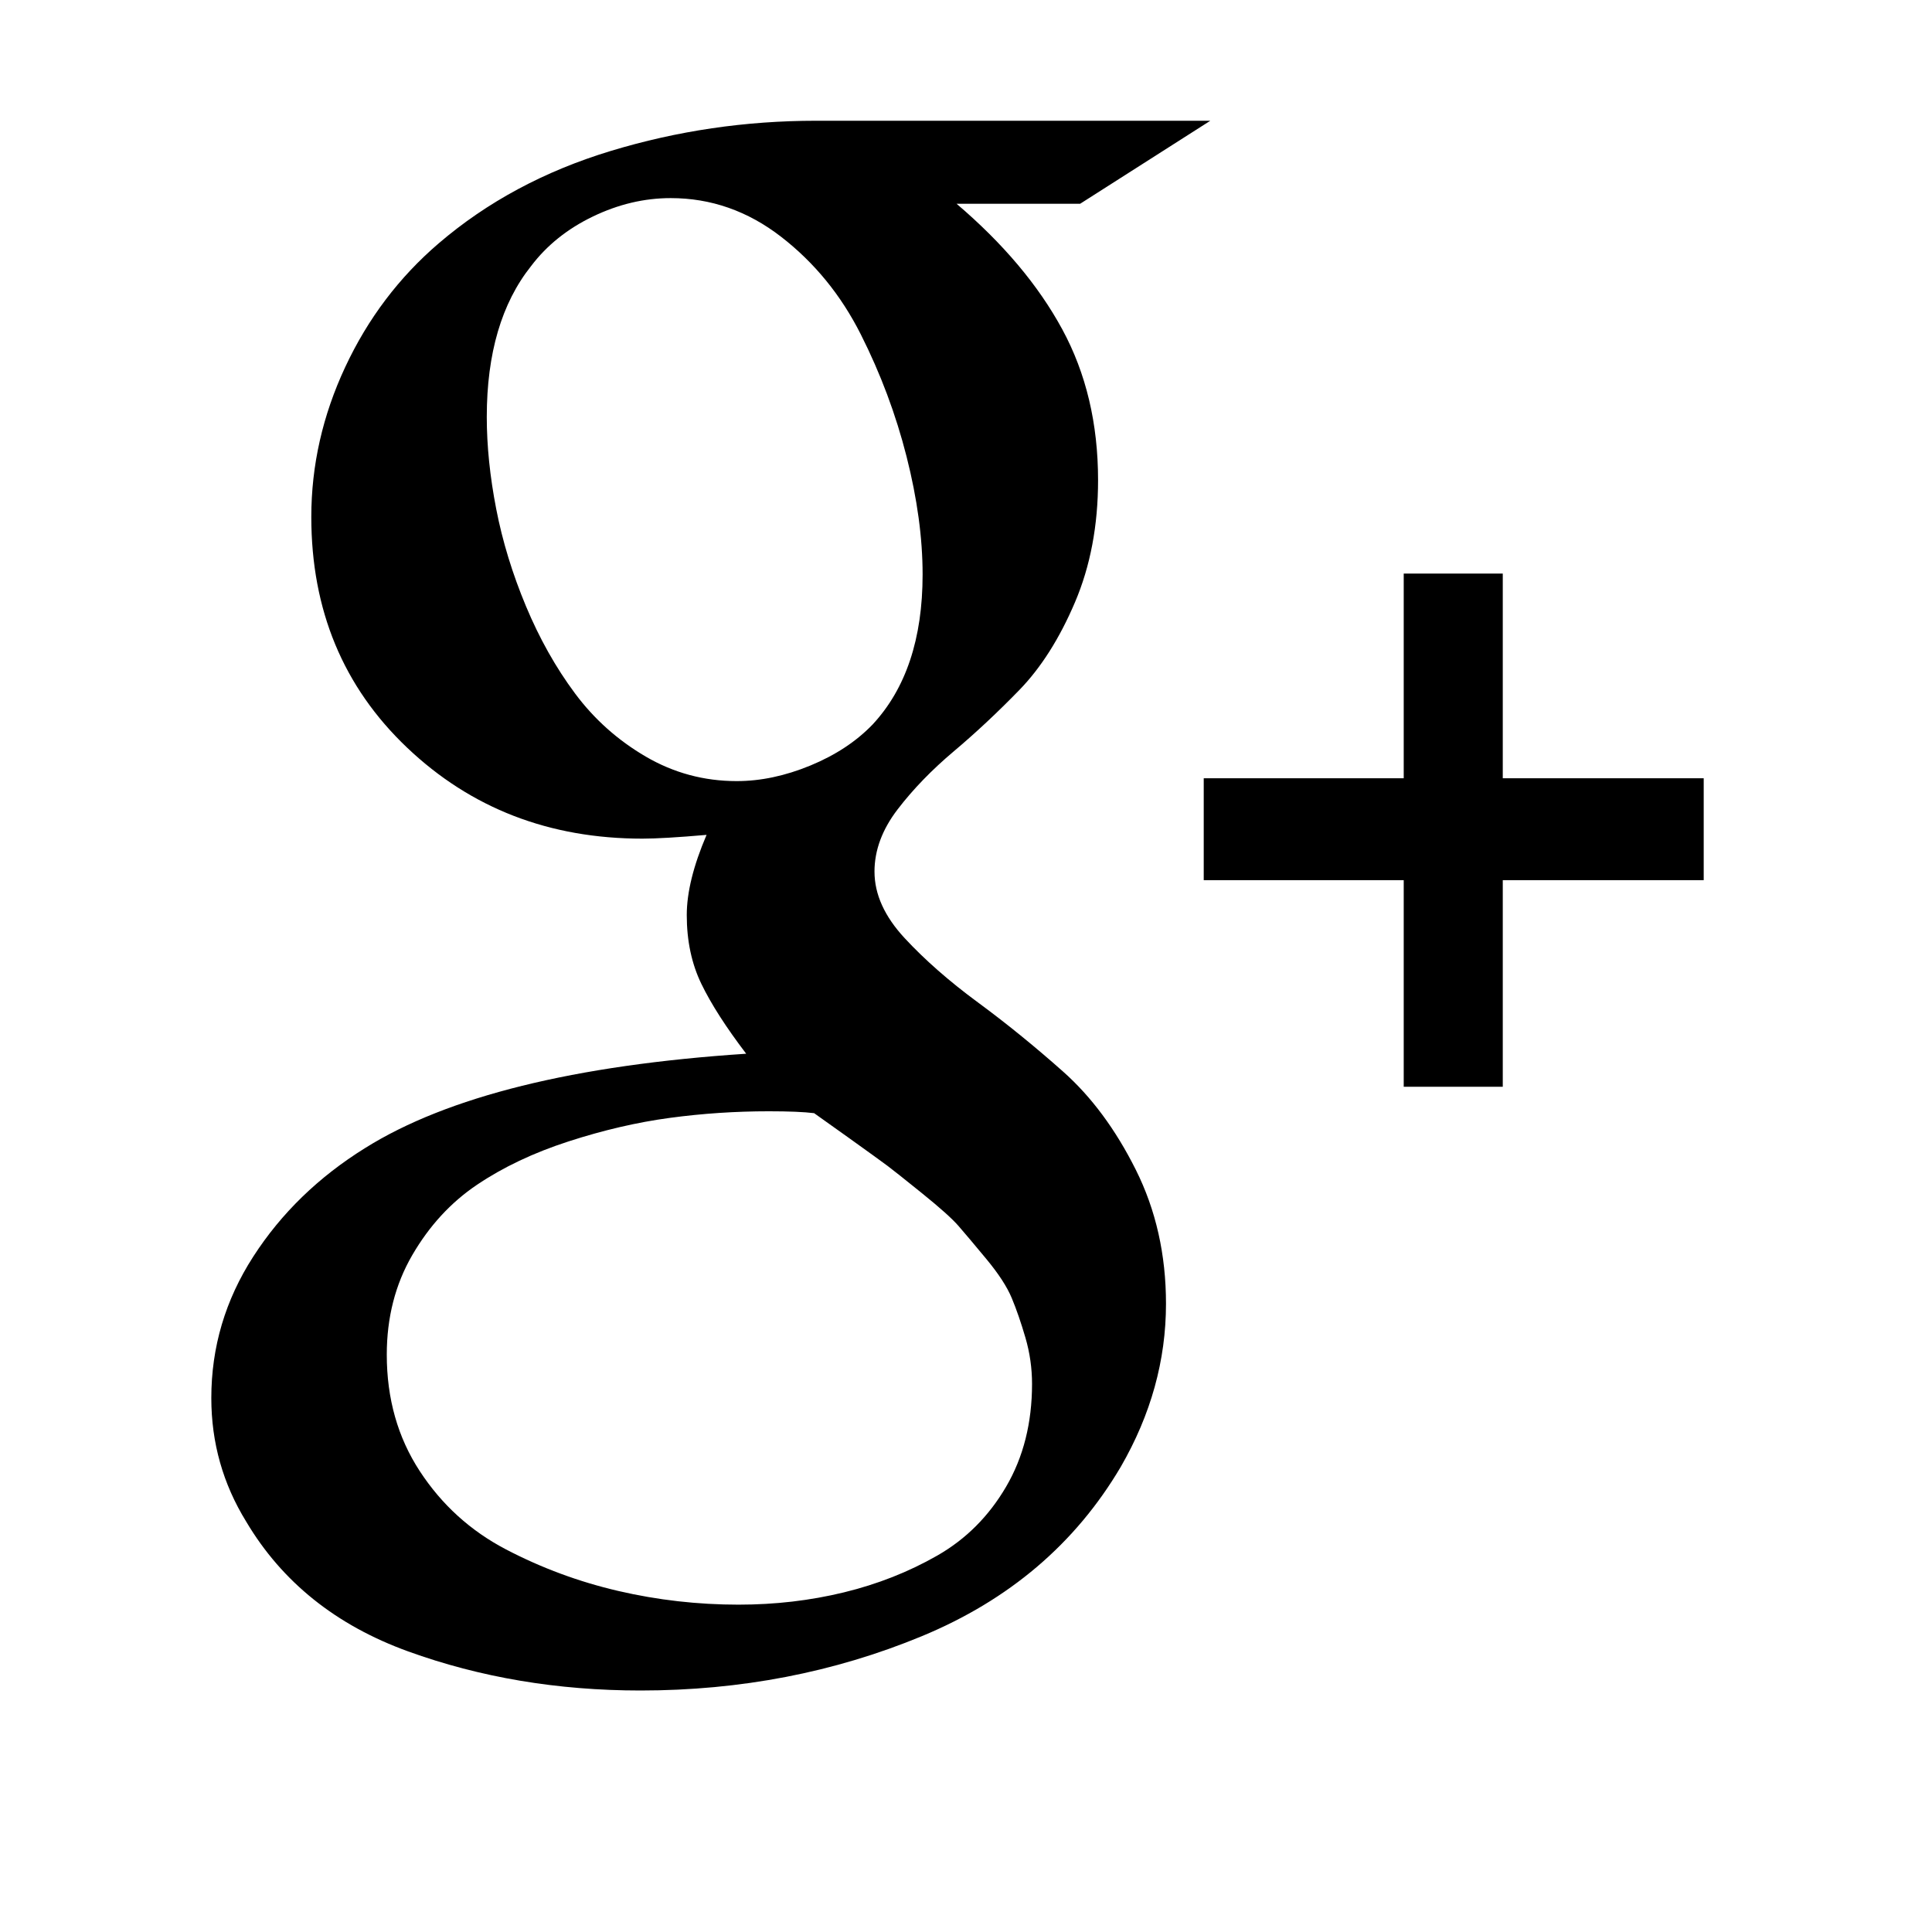 <svg width="2048" height="2048" viewBox="-128 -128 2048 2048" xmlns="http://www.w3.org/2000/svg"><path d="M799 796q0 36 32 70.5t77.5 68 90.5 73.5 77 104 32 142q0 90-48 173-72 122-211 179.5t-298 57.5q-132 0-246.5-41.5t-171.5-137.5q-37-60-37-131 0-81 44.5-150t118.5-115q131-82 404-100-32-42-47.5-74t-15.5-73q0-36 21-85-46 4-68 4-148 0-249.5-96.5t-101.5-244.5q0-82 36-159t99-131q77-66 182.5-98t217.5-32h418l-138 88h-131q74 63 112 133t38 160q0 72-24.5 129.5t-59 93-69.5 65-59.5 61.5-24.5 66zm-146-96q38 0 78-16.5t66-43.5q53-57 53-159 0-58-17-125t-48.5-129.5-84.5-103.5-117-41q-42 0-82.5 19.5t-65.5 52.5q-47 59-47 160 0 46 10 97.5t31.5 103 52 92.5 75 67 96.5 26zm2 873q58 0 111.5-13t99-39 73-73 27.5-109q0-25-7-49t-14.5-42-27-41.5-29.5-35-38.5-34.5-36.5-29-41.5-30-36.5-26q-16-2-48-2-53 0-105 7t-107.5 25-97 46-68.5 74.5-27 105.5q0 70 35 123.5t91.5 83 119 44 127.5 14.5zm810-876h213v108h-213v219h-105v-219h-212v-108h212v-217h105v217z"/></svg>